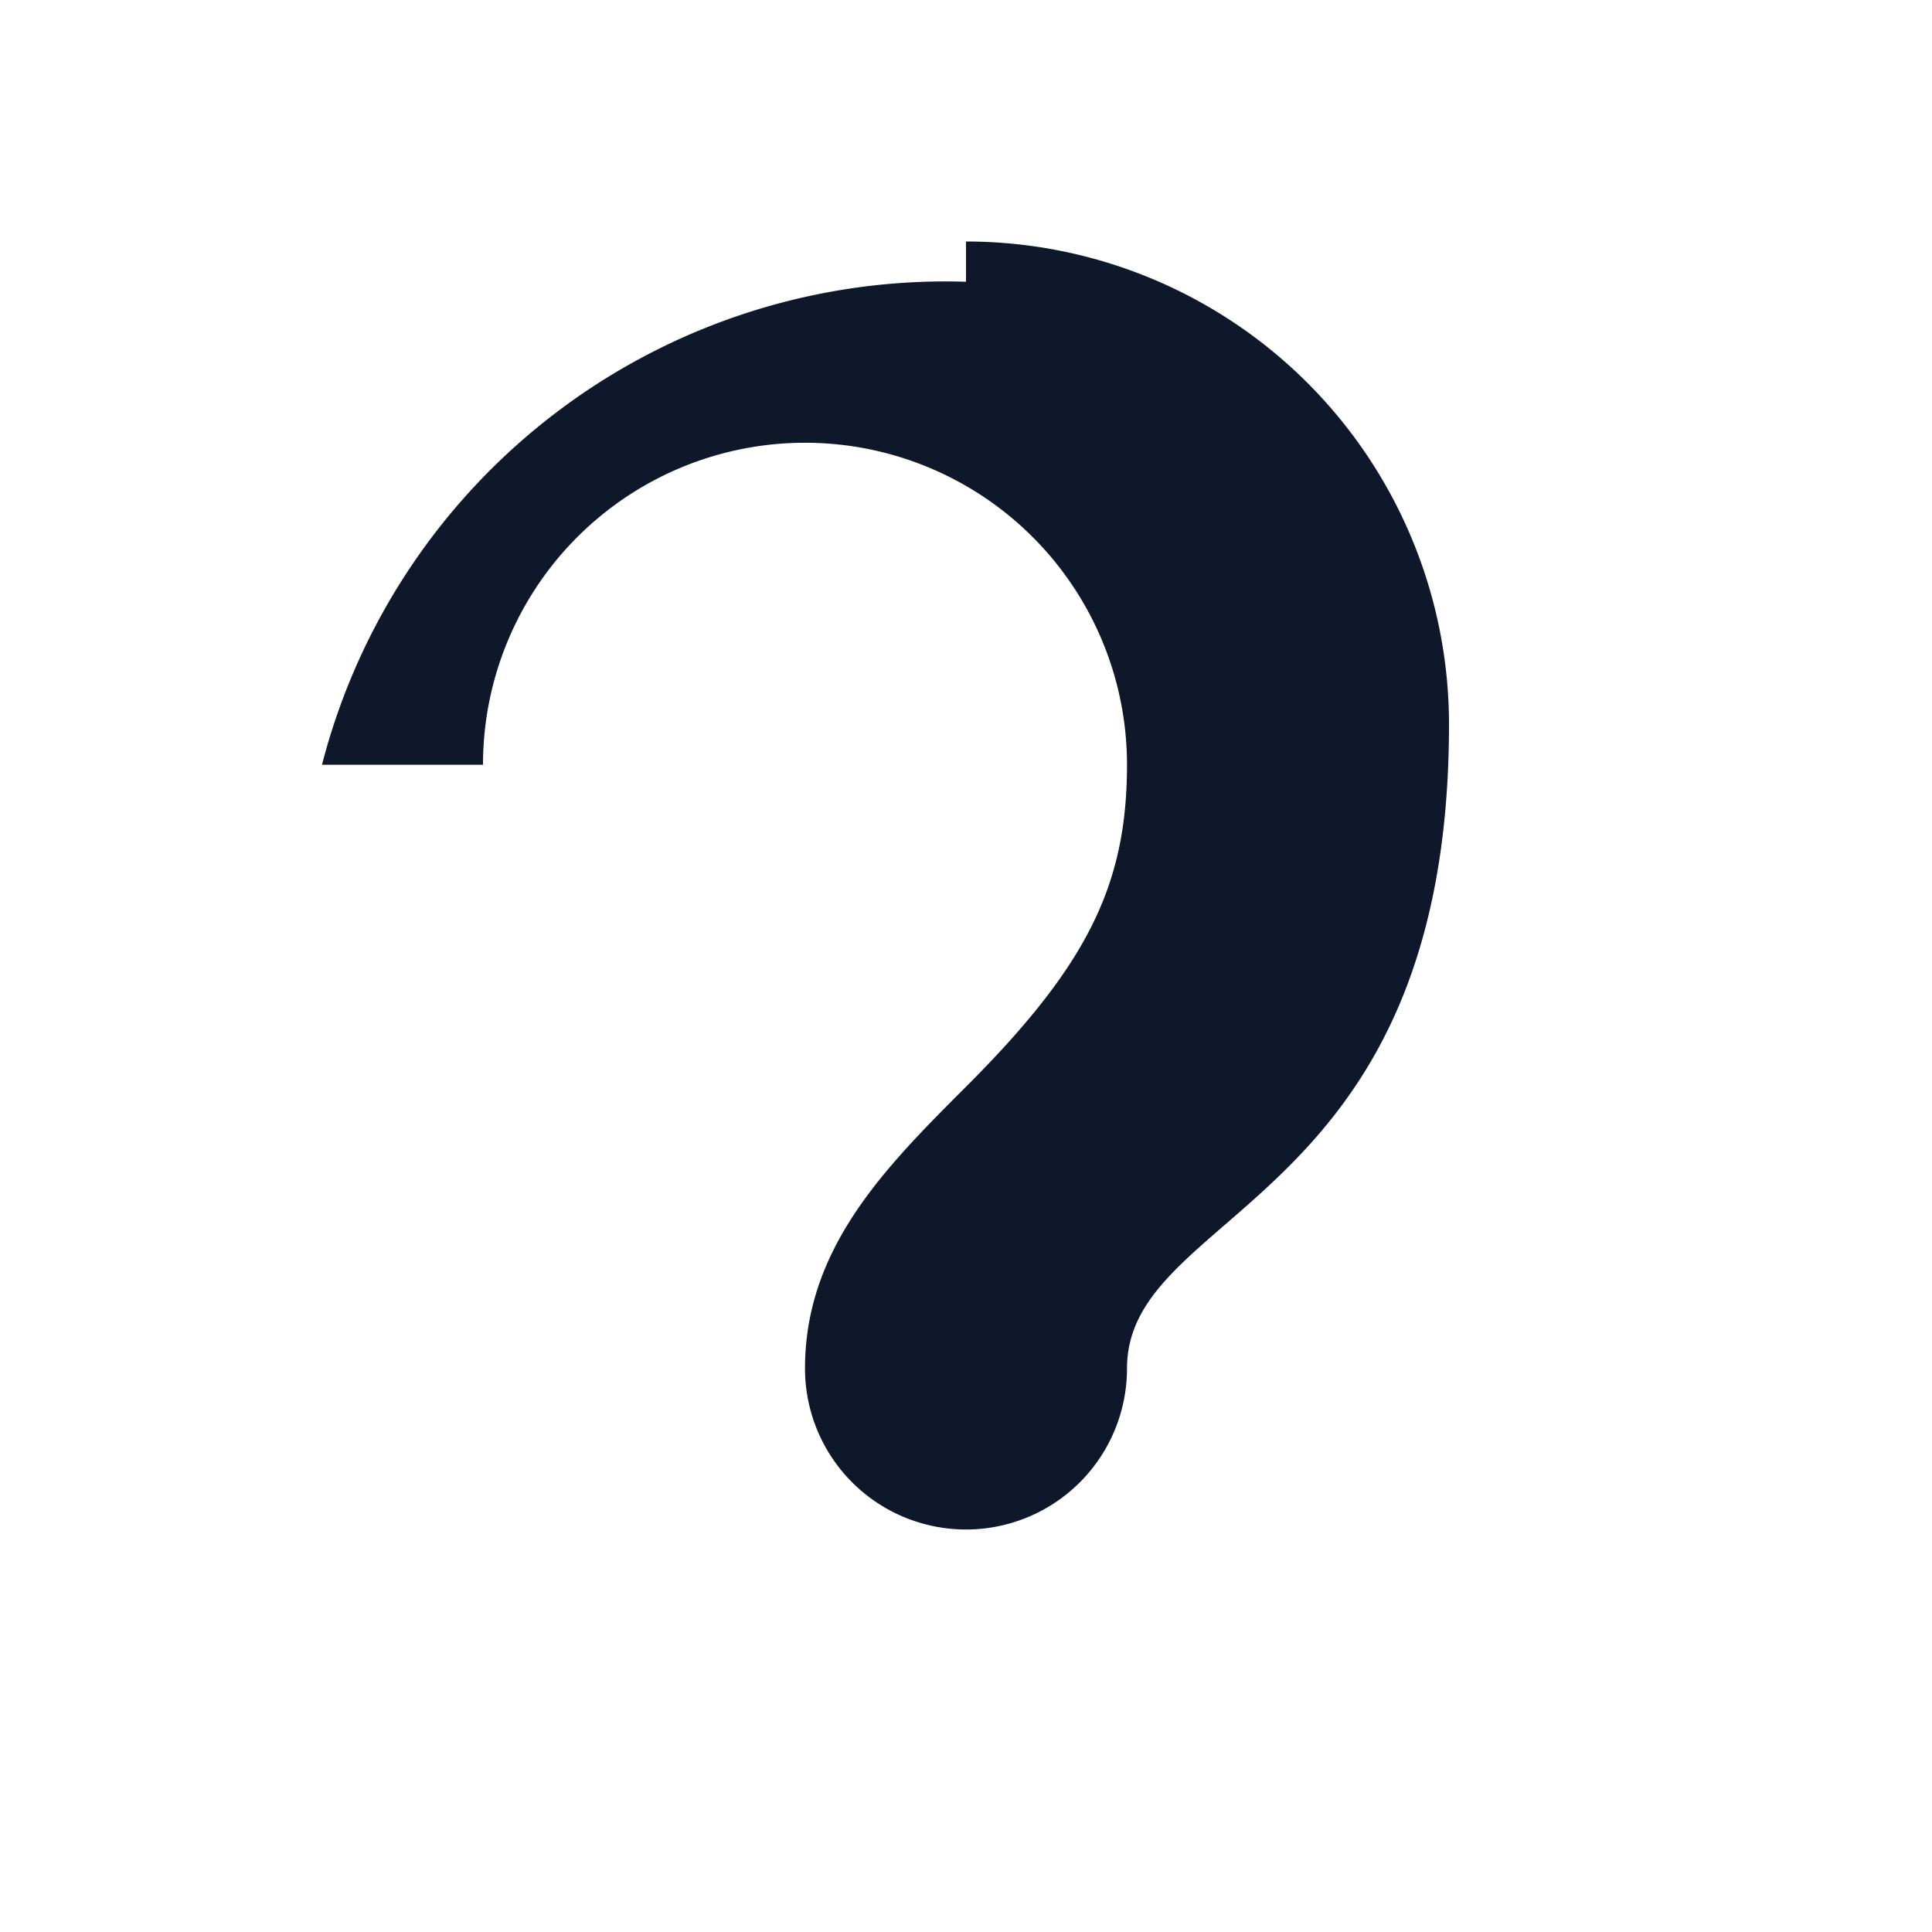 <svg xmlns='http://www.w3.org/2000/svg' viewBox='0 0 24 24'><path fill='#0f172a' d='M12 3a6 6 0 0 1 6 6c0 6-4 6-4 8a2 2 0 0 1-4 0c0-1.5 1-2.5 2-3.5 1.5-1.5 2-2.5 2-4a4 4 0 1 0-8 0H4a8 8 0 0 1 8-6z'/></svg>